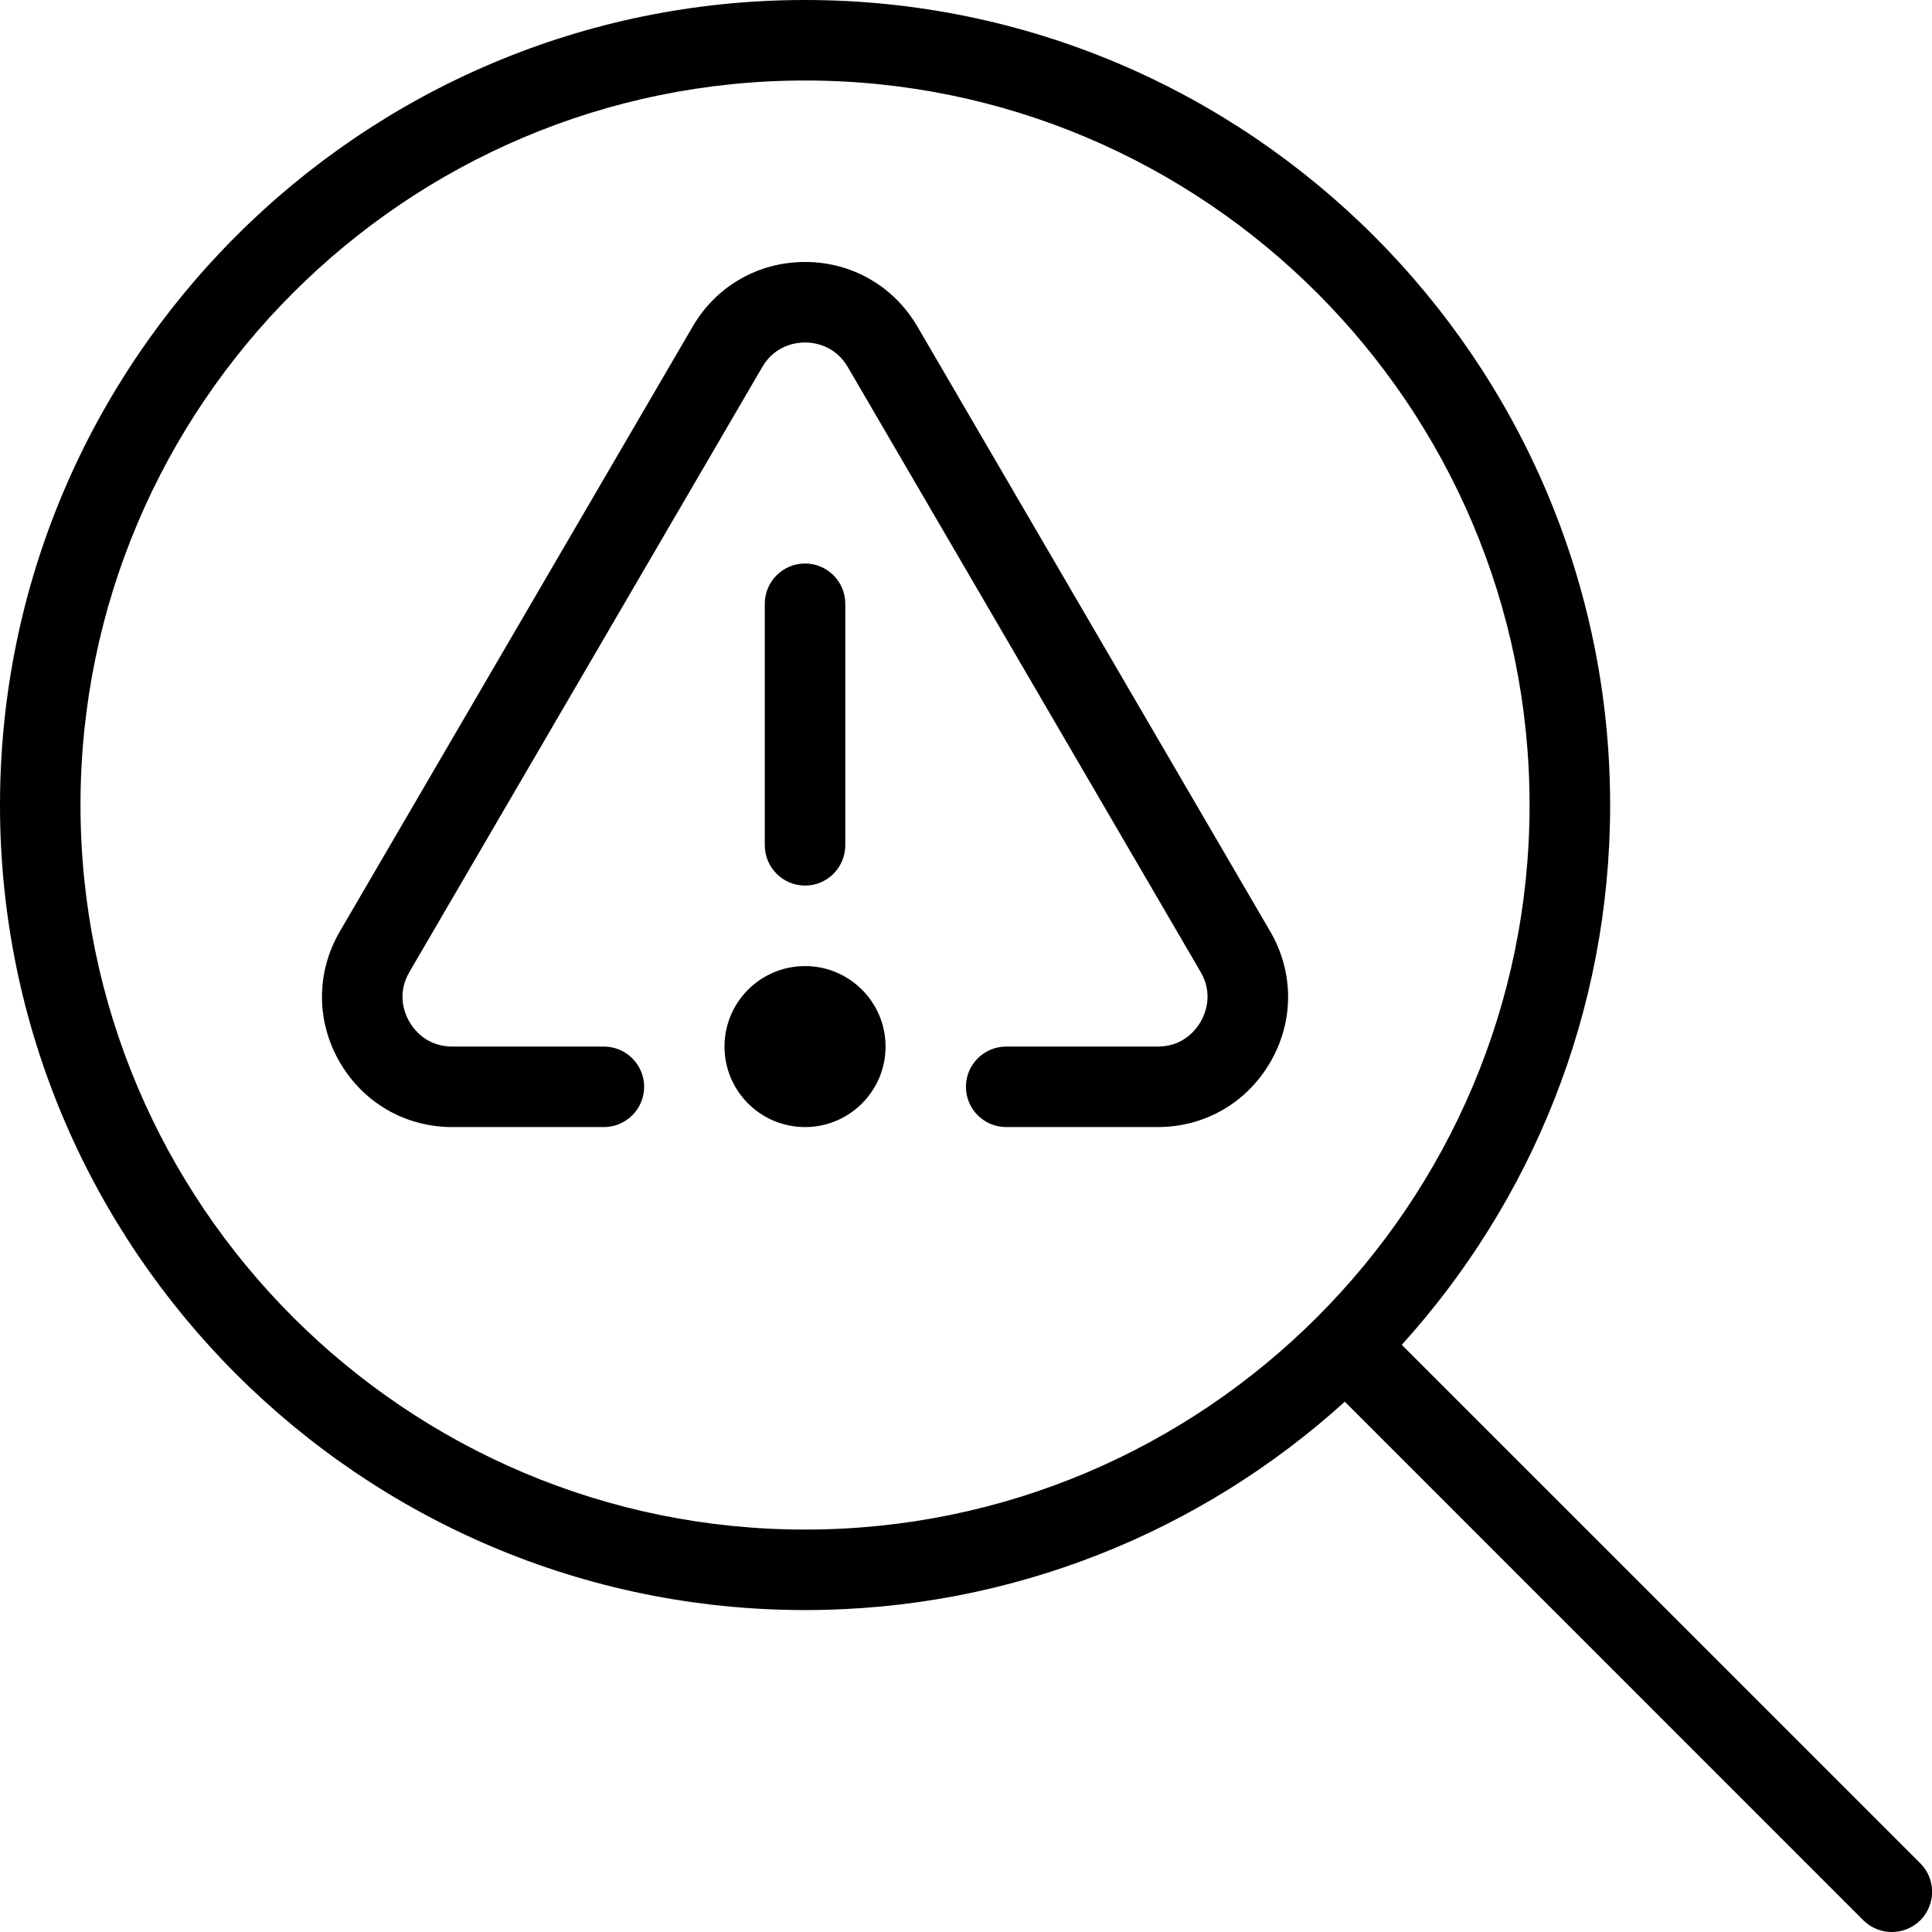 <svg width="27" height="27" viewBox="0 0 27 27" fill="none" xmlns="http://www.w3.org/2000/svg">
<g clip-path="url(#clip0_1721_853)">
<path d="M26.837 26.04L19.59 18.794C21.398 16.797 22.502 14.15 22.502 11.251C22.501 5.047 17.454 0 11.251 0C5.047 0 0 5.047 0 11.251C0 17.454 5.047 22.501 11.251 22.501C14.151 22.501 16.797 21.398 18.794 19.589L26.04 26.836C26.151 26.946 26.295 27 26.439 27C26.583 27 26.727 26.945 26.837 26.836C27.056 26.616 27.056 26.26 26.837 26.04ZM1.125 11.251C1.125 5.667 5.668 1.125 11.251 1.125C16.833 1.125 21.376 5.667 21.376 11.251C21.376 16.834 16.833 21.376 11.251 21.376C5.668 21.376 1.125 16.834 1.125 11.251ZM17.751 13.016C18.083 13.585 18.085 14.266 17.757 14.837C17.428 15.409 16.839 15.751 16.179 15.751H14.062C13.751 15.751 13.499 15.499 13.499 15.188C13.499 14.878 13.751 14.626 14.062 14.626H16.179C16.542 14.626 16.72 14.382 16.781 14.277C16.841 14.172 16.961 13.896 16.779 13.583L11.849 5.131C11.668 4.821 11.37 4.786 11.251 4.786C11.131 4.786 10.832 4.82 10.652 5.131L5.722 13.583C5.539 13.896 5.659 14.172 5.72 14.277C5.78 14.382 5.958 14.626 6.322 14.626H8.439C8.749 14.626 9.002 14.878 9.002 15.188C9.002 15.499 8.749 15.751 8.439 15.751H6.322C5.662 15.751 5.073 15.409 4.744 14.837C4.416 14.266 4.418 13.585 4.75 13.016L9.68 4.564C10.008 4 10.596 3.661 11.251 3.661C11.905 3.661 12.492 4 12.821 4.564L17.751 13.016ZM11.251 12.376C10.94 12.376 10.688 12.123 10.688 11.813V8.438C10.688 8.127 10.94 7.875 11.251 7.875C11.561 7.875 11.813 8.127 11.813 8.438V11.813C11.813 12.123 11.561 12.376 11.251 12.376ZM12.376 14.626C12.376 15.247 11.871 15.751 11.251 15.751C10.629 15.751 10.125 15.247 10.125 14.626C10.125 14.005 10.629 13.501 11.251 13.501C11.871 13.501 12.376 14.005 12.376 14.626Z" fill="black"/>
</g>
<defs>
<clipPath id="clip0_1721_853">
<rect width="27.001" height="27" fill="white"/>
</clipPath>
</defs>
</svg>
